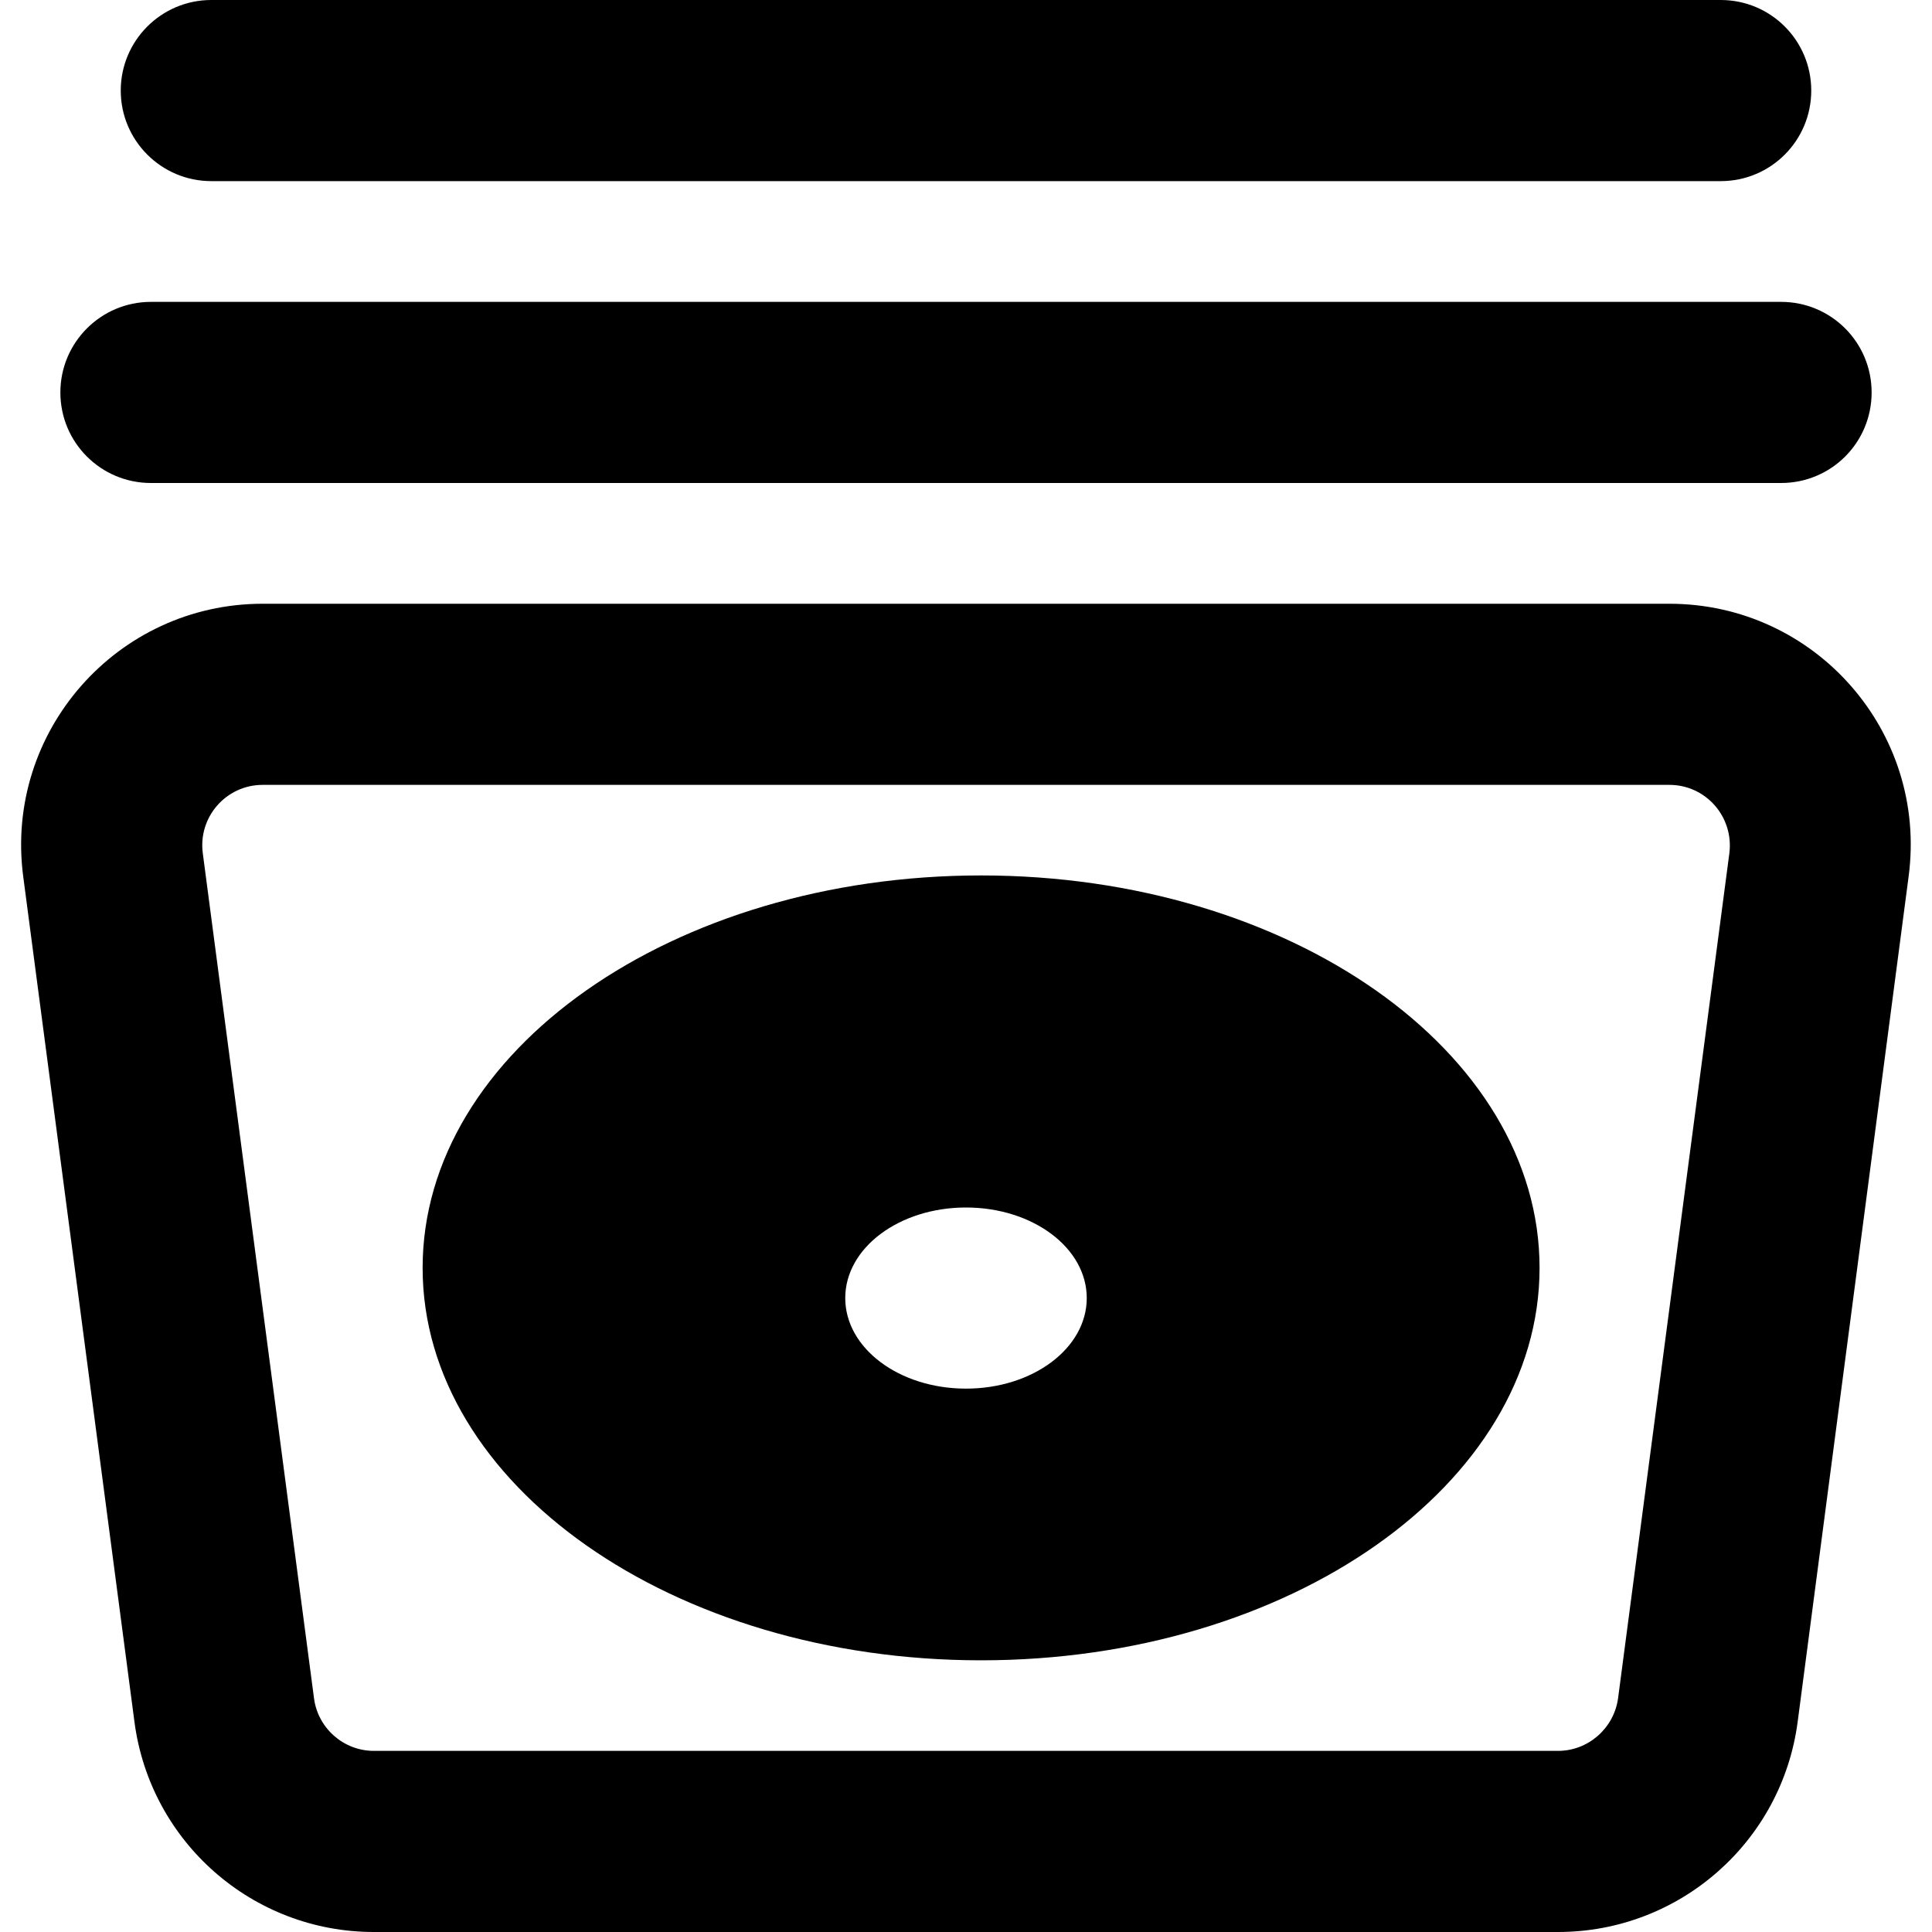 <svg xmlns="http://www.w3.org/2000/svg" viewBox="0 0 512 512"><!--! Font Awesome Pro 6.1.1 by @fontawesome - https://fontawesome.com License - https://fontawesome.com/license (Commercial License) Copyright 2022 Fonticons, Inc. --><path d="M456 0C469.3 0 480 10.75 480 24C480 37.25 469.3 48 456 48H56C42.75 48 32 37.25 32 24C32 10.75 42.75 0 56 0H456zM408 336C408 393.4 341.7 440 260 440C178.3 440 112 393.4 112 336C112 278.6 178.3 232 260 232C341.7 232 408 278.6 408 336zM256 368C273.7 368 288 357.3 288 344C288 330.7 273.7 320 256 320C238.3 320 224 330.7 224 344C224 357.3 238.3 368 256 368zM6.155 232.3C1.111 194 30.95 160 69.61 160H442.4C481.1 160 510.9 194 505.8 232.3L476.4 456.3C472.2 488.2 445 512 412.9 512H99.08C66.96 512 39.82 488.2 35.63 456.3L6.155 232.3zM69.61 208C59.94 208 52.48 216.5 53.74 226.1L83.22 450.1C84.27 458 91.05 464 99.08 464H412.9C420.9 464 427.7 458 428.8 450.1L458.3 226.1C459.5 216.5 452.1 208 442.4 208H69.61zM16 104C16 90.75 26.75 80 40 80H472C485.3 80 496 90.75 496 104C496 117.3 485.3 128 472 128H40C26.75 128 16 117.3 16 104z"/></svg>